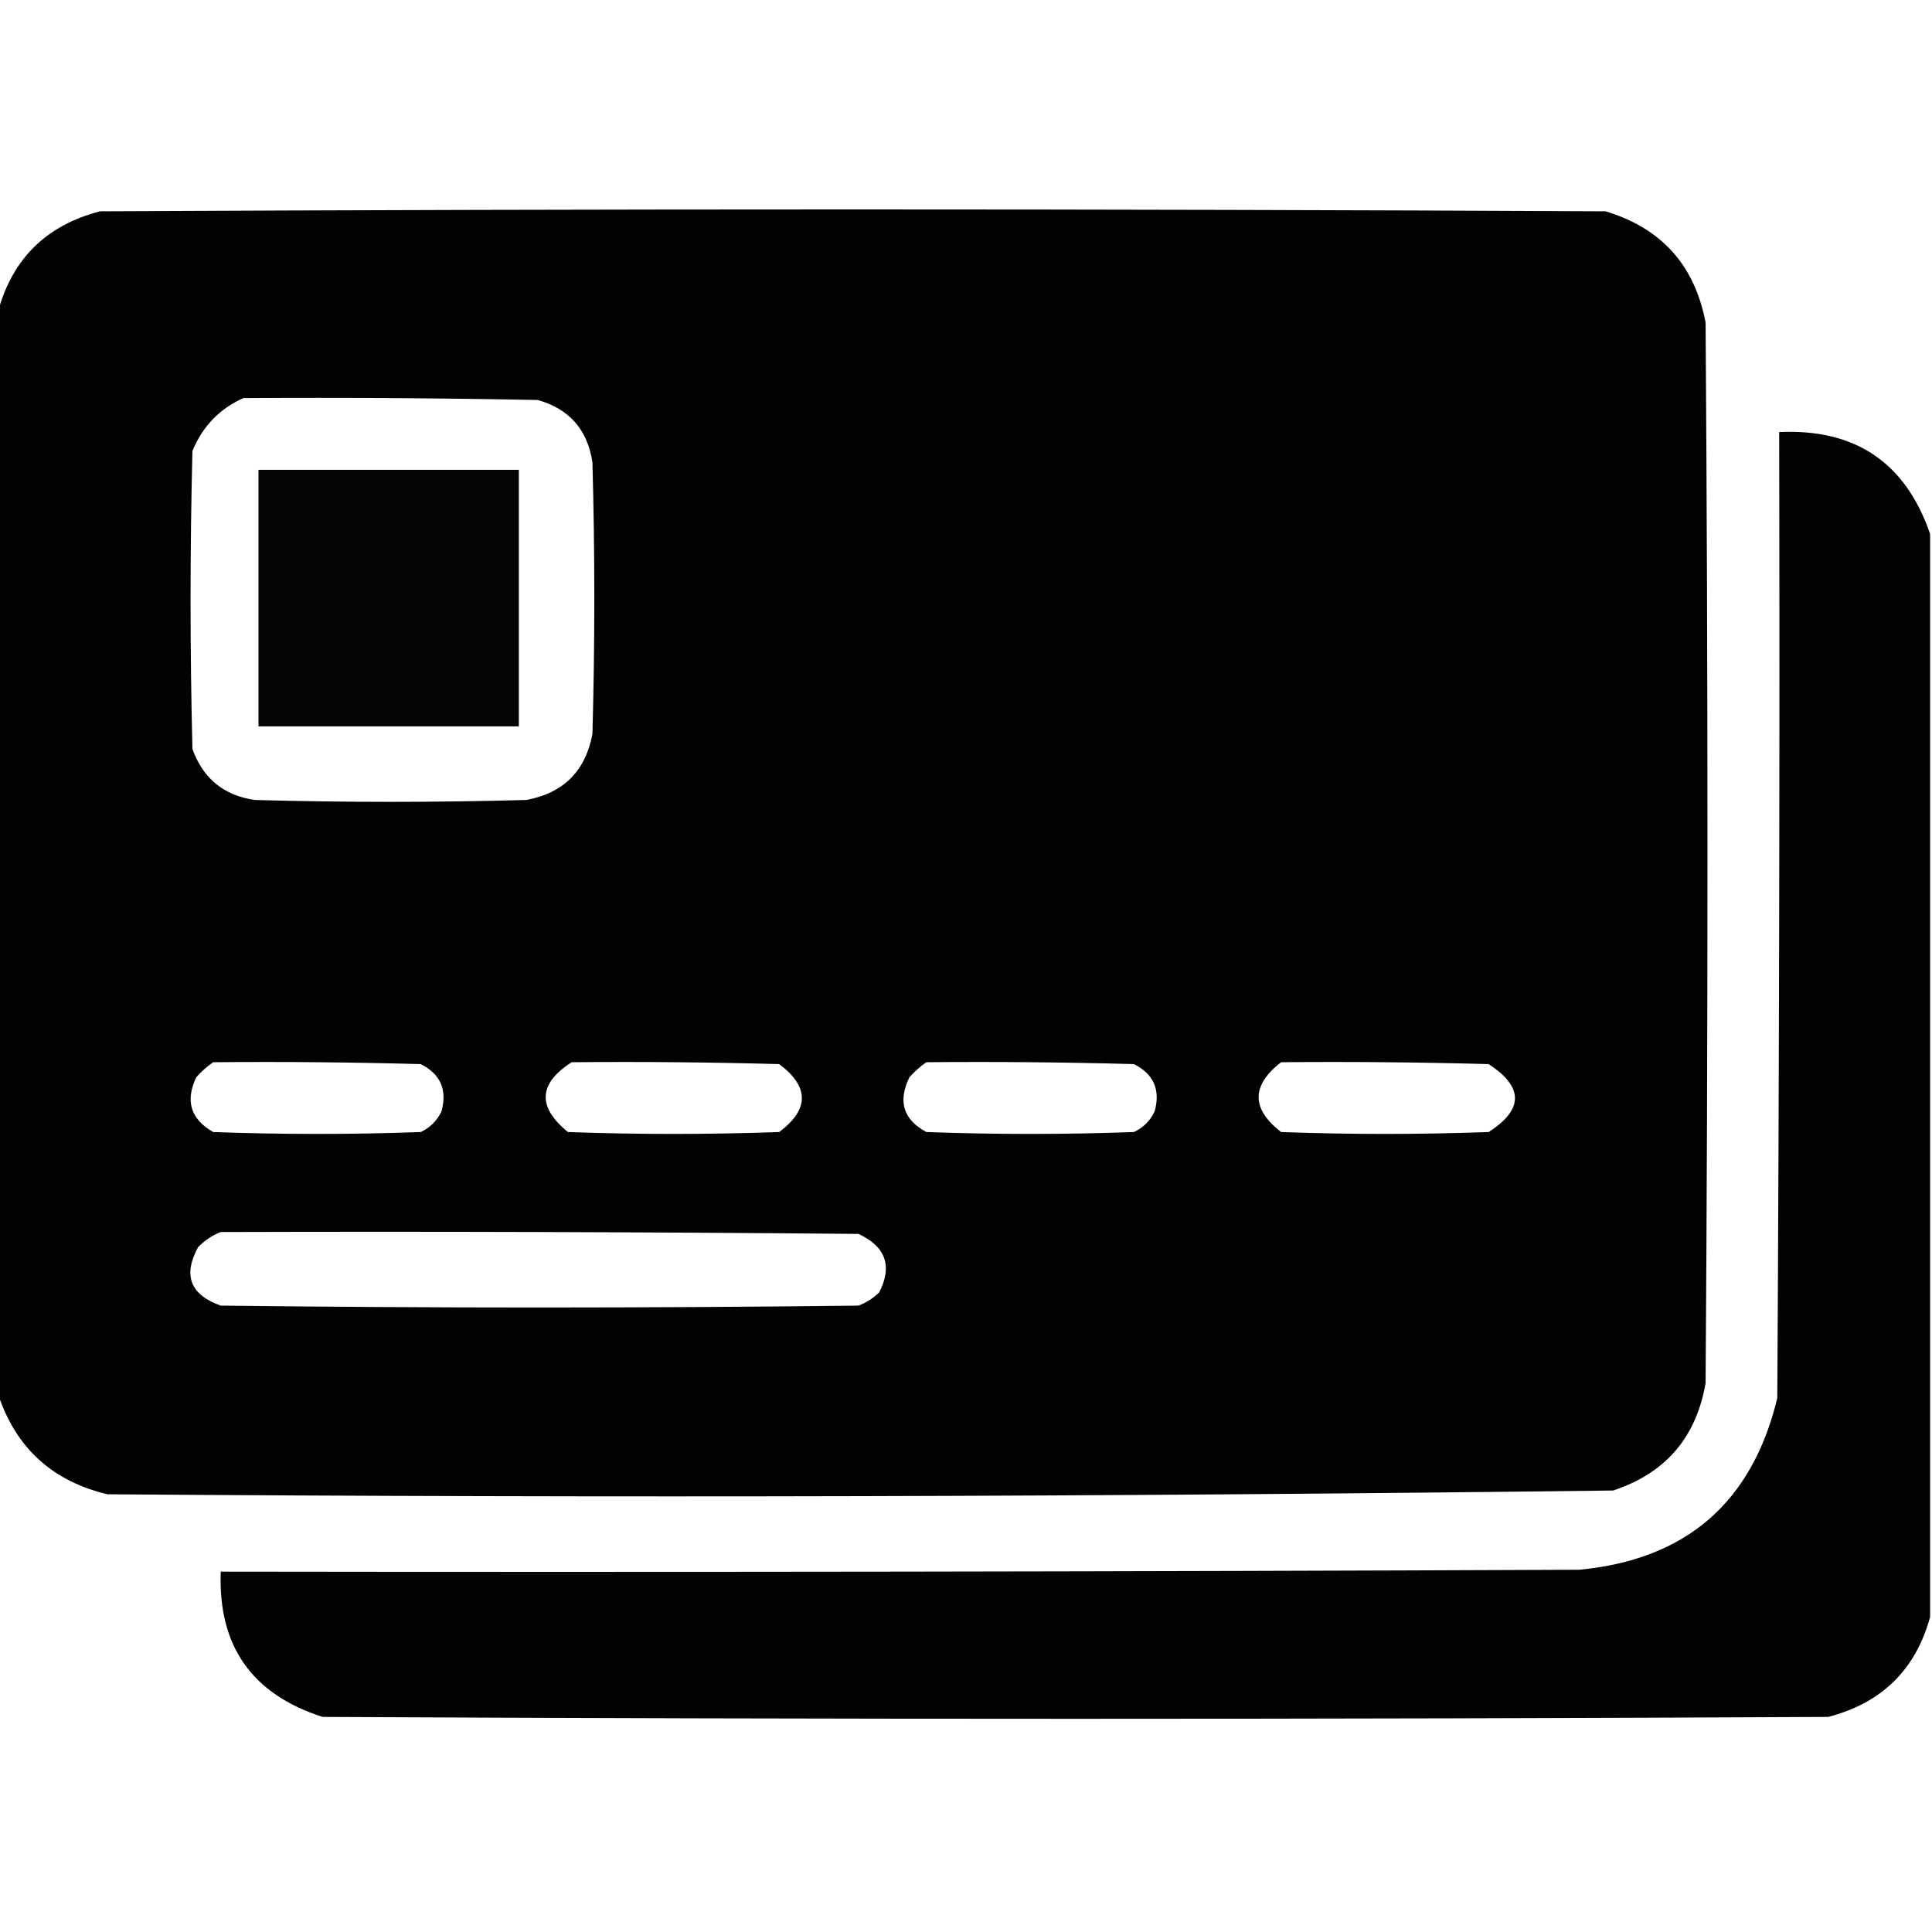 <svg xmlns="http://www.w3.org/2000/svg" xmlns:xlink="http://www.w3.org/1999/xlink" width="512px" height="512px" style="shape-rendering:geometricPrecision; text-rendering:geometricPrecision; image-rendering:optimizeQuality; fill-rule:evenodd; clip-rule:evenodd"><g><path style="opacity:0.991" fill="#000000" d="M -0.5,369.5 C -0.5,273.833 -0.5,178.167 -0.5,82.5C 3.319,68.515 12.319,59.682 26.5,56C 159.5,55.333 292.5,55.333 425.5,56C 440.302,60.469 449.135,70.302 452,85.5C 452.667,179.167 452.667,272.833 452,366.5C 449.54,380.929 441.373,390.429 427.5,395C 294.543,396.66 161.543,396.993 28.5,396C 13.871,392.535 4.204,383.702 -0.5,369.5 Z M 64.5,105.5 C 90.502,105.333 116.502,105.5 142.5,106C 150.858,108.36 155.691,113.86 157,122.5C 157.667,146.5 157.667,170.5 157,194.5C 155.18,204.32 149.346,210.154 139.5,212C 115.5,212.667 91.5,212.667 67.5,212C 59.313,210.815 53.813,206.315 51,198.5C 50.333,172.167 50.333,145.833 51,119.5C 53.687,112.981 58.187,108.314 64.5,105.5 Z M 56.5,281.5 C 74.836,281.333 93.17,281.5 111.5,282C 116.732,284.633 118.565,288.799 117,294.5C 115.833,297 114,298.833 111.5,300C 93.167,300.667 74.833,300.667 56.5,300C 50.533,296.608 49.033,291.774 52,285.5C 53.397,283.93 54.897,282.596 56.5,281.5 Z M 151.5,281.5 C 169.836,281.333 188.17,281.5 206.5,282C 214.5,288 214.5,294 206.5,300C 187.833,300.667 169.167,300.667 150.5,300C 142.338,293.327 142.671,287.16 151.5,281.5 Z M 245.5,281.5 C 263.836,281.333 282.17,281.5 300.5,282C 305.732,284.633 307.565,288.799 306,294.5C 304.833,297 303,298.833 300.5,300C 282.167,300.667 263.833,300.667 245.5,300C 239.388,296.707 237.888,291.873 241,285.5C 242.397,283.93 243.897,282.596 245.5,281.5 Z M 339.5,281.5 C 357.836,281.333 376.17,281.5 394.5,282C 403.809,288.05 403.809,294.05 394.5,300C 376.167,300.667 357.833,300.667 339.5,300C 331.565,293.838 331.565,287.671 339.5,281.5 Z M 58.5,326.5 C 114.834,326.333 171.168,326.5 227.5,327C 234.728,330.353 236.561,335.52 233,342.5C 231.421,344.041 229.587,345.208 227.5,346C 171.167,346.667 114.833,346.667 58.5,346C 50.42,343.147 48.42,337.981 52.5,330.5C 54.29,328.684 56.29,327.351 58.5,326.5 Z"></path></g><g><path style="opacity:0.987" fill="#000000" d="M 511.5,141.5 C 511.5,237.167 511.5,332.833 511.5,428.5C 507.681,442.485 498.681,451.318 484.5,455C 351.5,455.667 218.5,455.667 85.5,455C 66.754,449.009 57.754,436.175 58.5,416.5C 178.5,416.667 298.5,416.5 418.5,416C 446.843,413.323 464.343,398.156 471,370.5C 471.5,285.167 471.667,199.834 471.5,114.5C 491.662,113.569 504.995,122.569 511.5,141.5 Z"></path></g><g><path style="opacity:0.977" fill="#000000" d="M 68.5,124.5 C 91.5,124.5 114.5,124.5 137.5,124.5C 137.5,147.167 137.5,169.833 137.5,192.5C 114.5,192.5 91.5,192.5 68.5,192.5C 68.5,169.833 68.5,147.167 68.5,124.5 Z"></path></g></svg>